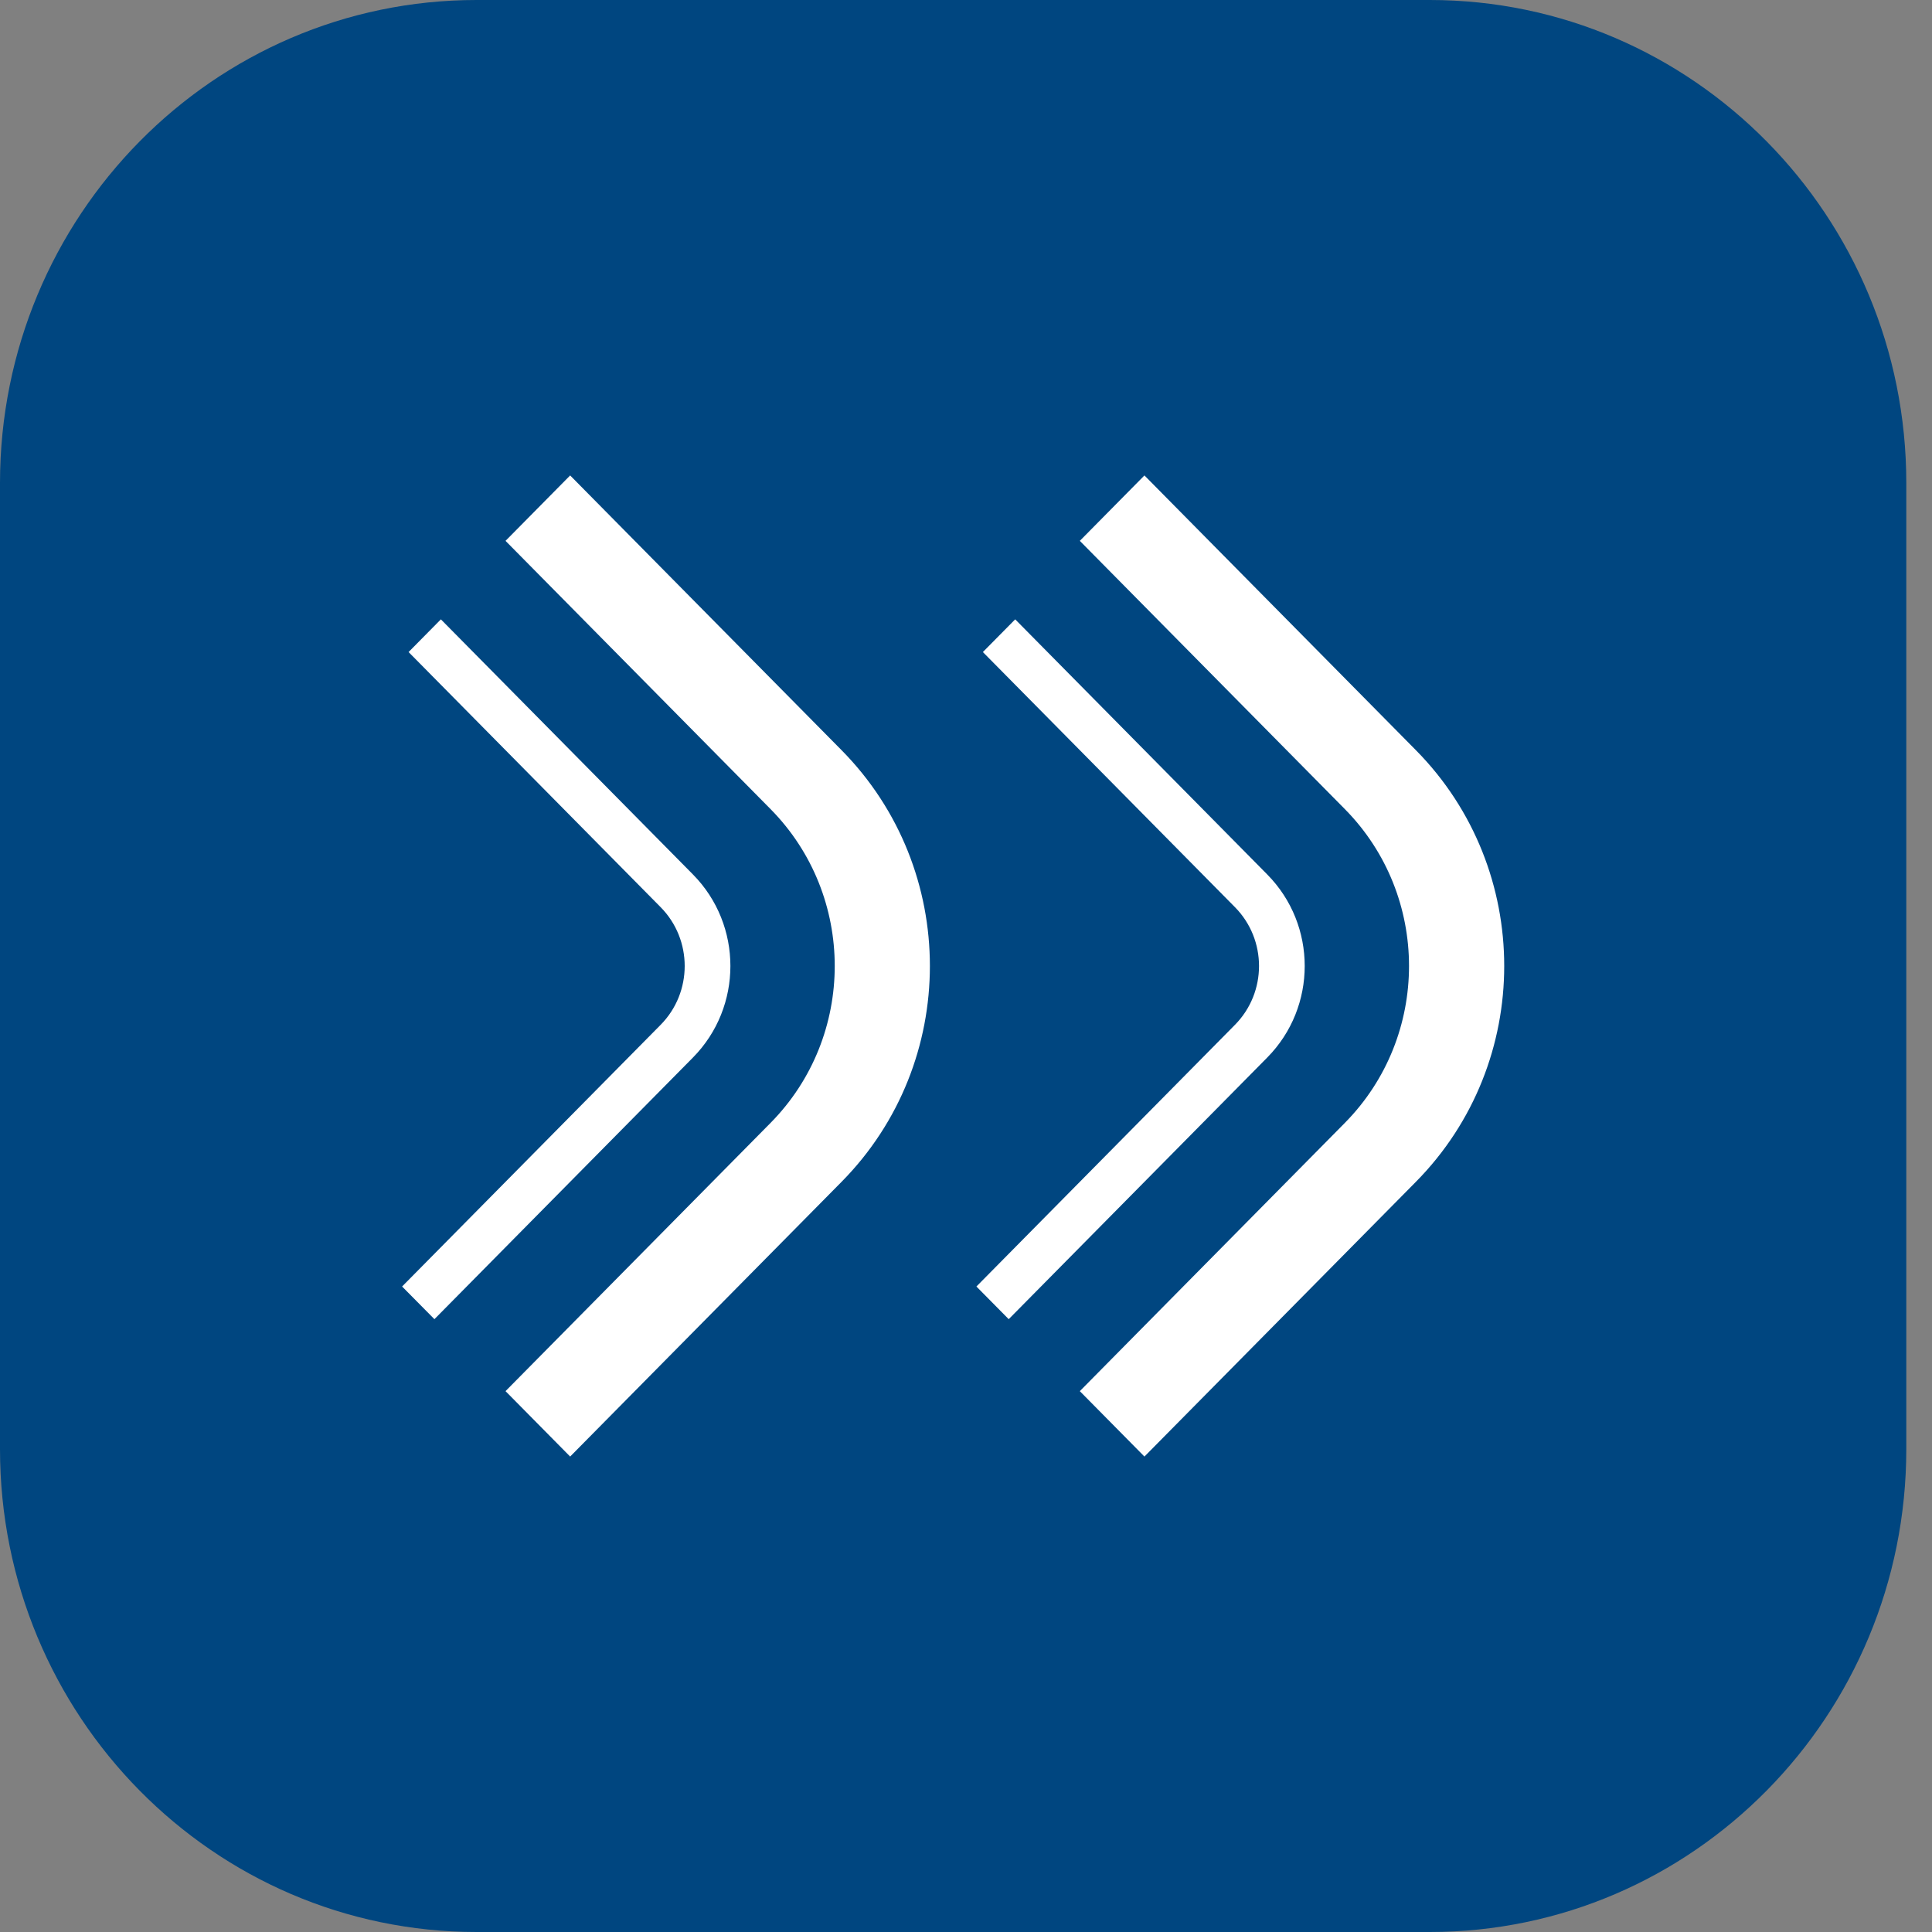 <svg width="56" height="56" viewBox="0 0 56 56" fill="none" xmlns="http://www.w3.org/2000/svg">
<rect x="0" y="0" width="56" height="56" fill="#808080" stroke="none"/>
<g clip-path="url(#clip0_8446_139)">
<path d="M0 14C0 6.268 6.185 0 13.814 0H41.442C49.071 0 55.255 6.268 55.255 14V42C55.255 49.732 49.071 56 41.442 56H13.814C6.185 56 0 49.732 0 42V14Z" fill="#004680"/>
<path d="M28.302 37.29L29.238 38.237L36.731 30.654C38.18 29.188 38.18 26.812 36.731 25.346L29.426 17.952L28.489 18.9L35.795 26.294C36.726 27.236 36.726 28.764 35.795 29.706L28.302 37.29Z" fill="white"/>
<path d="M33.172 42.219L31.299 40.323L38.979 32.55C41.462 30.037 41.462 25.963 38.979 23.45L31.299 15.677L33.172 13.781L41.04 21.744C44.454 25.199 44.454 30.801 41.04 34.256L33.172 42.219Z" fill="white"/>
<path d="M11.655 37.29L12.592 38.237L20.085 30.654C21.533 29.188 21.533 26.812 20.085 25.346L12.779 17.952L11.843 18.9L19.148 26.294C20.079 27.236 20.079 28.764 19.148 29.706L11.655 37.29Z" fill="white"/>
<path d="M16.526 42.219L14.653 40.323L22.333 32.55C24.816 30.037 24.816 25.963 22.333 23.45L14.653 15.677L16.526 13.781L24.393 21.744C27.807 25.199 27.807 30.801 24.393 34.256L16.526 42.219Z" fill="white"/>
</g>
<defs>
<clipPath id="clip0_8446_139">
<rect width="55.255" height="56" fill="white"/>
</clipPath>
</defs>
</svg>
